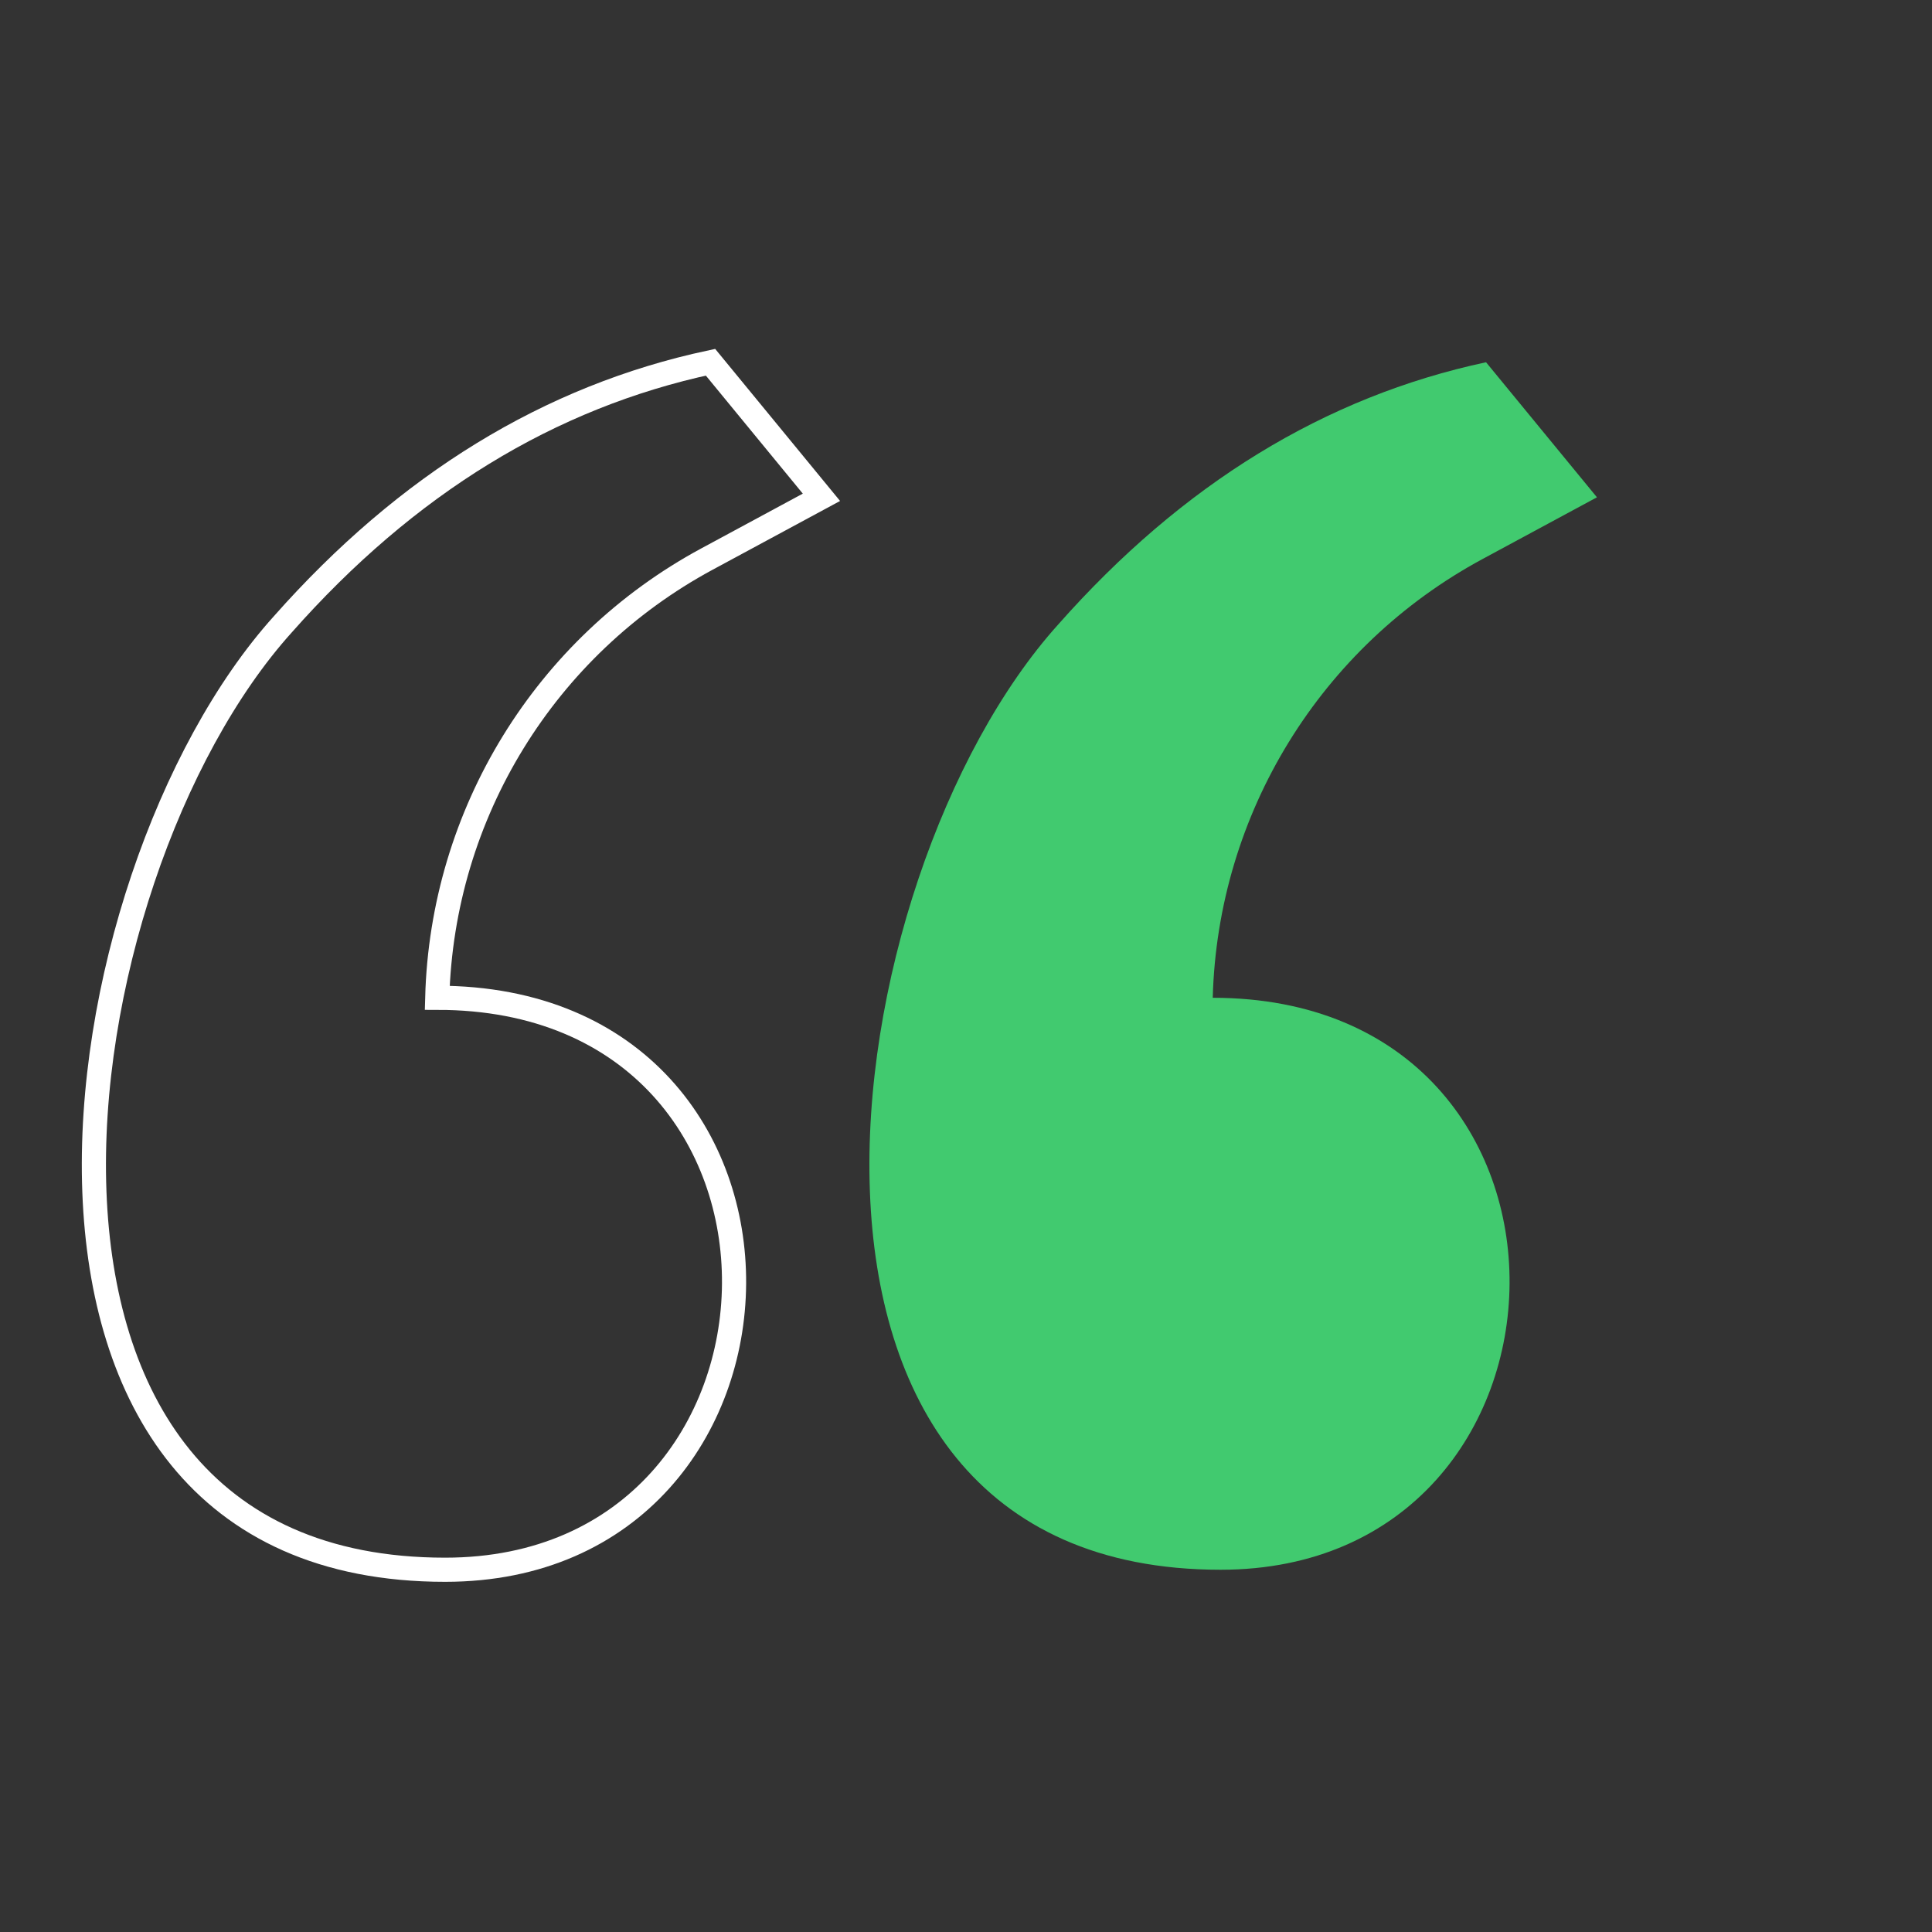 <?xml version="1.0" encoding="UTF-8"?> <svg xmlns="http://www.w3.org/2000/svg" width="80" height="80" viewBox="0 0 80 80" fill="none"><rect x="0" y="0" width="80" height="80" fill="#333333" stroke="none"/><path d="M34.014 20.592L29.275 23.149C22.568 26.768 18.308 33.697 18.105 41.316C34.764 41.316 34.112 65 18.433 65C-1.89 65 2.266 36.332 11.708 25.855C16.847 20.044 22.752 16.425 29.421 15L34.014 20.592Z" stroke="white"></path><path d="M66.126 20.592L61.387 23.149C54.68 26.768 50.42 33.697 50.217 41.316C66.876 41.316 66.224 65 50.545 65C30.223 65 34.378 36.332 43.821 25.855C48.96 20.044 54.864 16.425 61.534 15L66.126 20.592Z" fill="#41CA6F"></path></svg> 